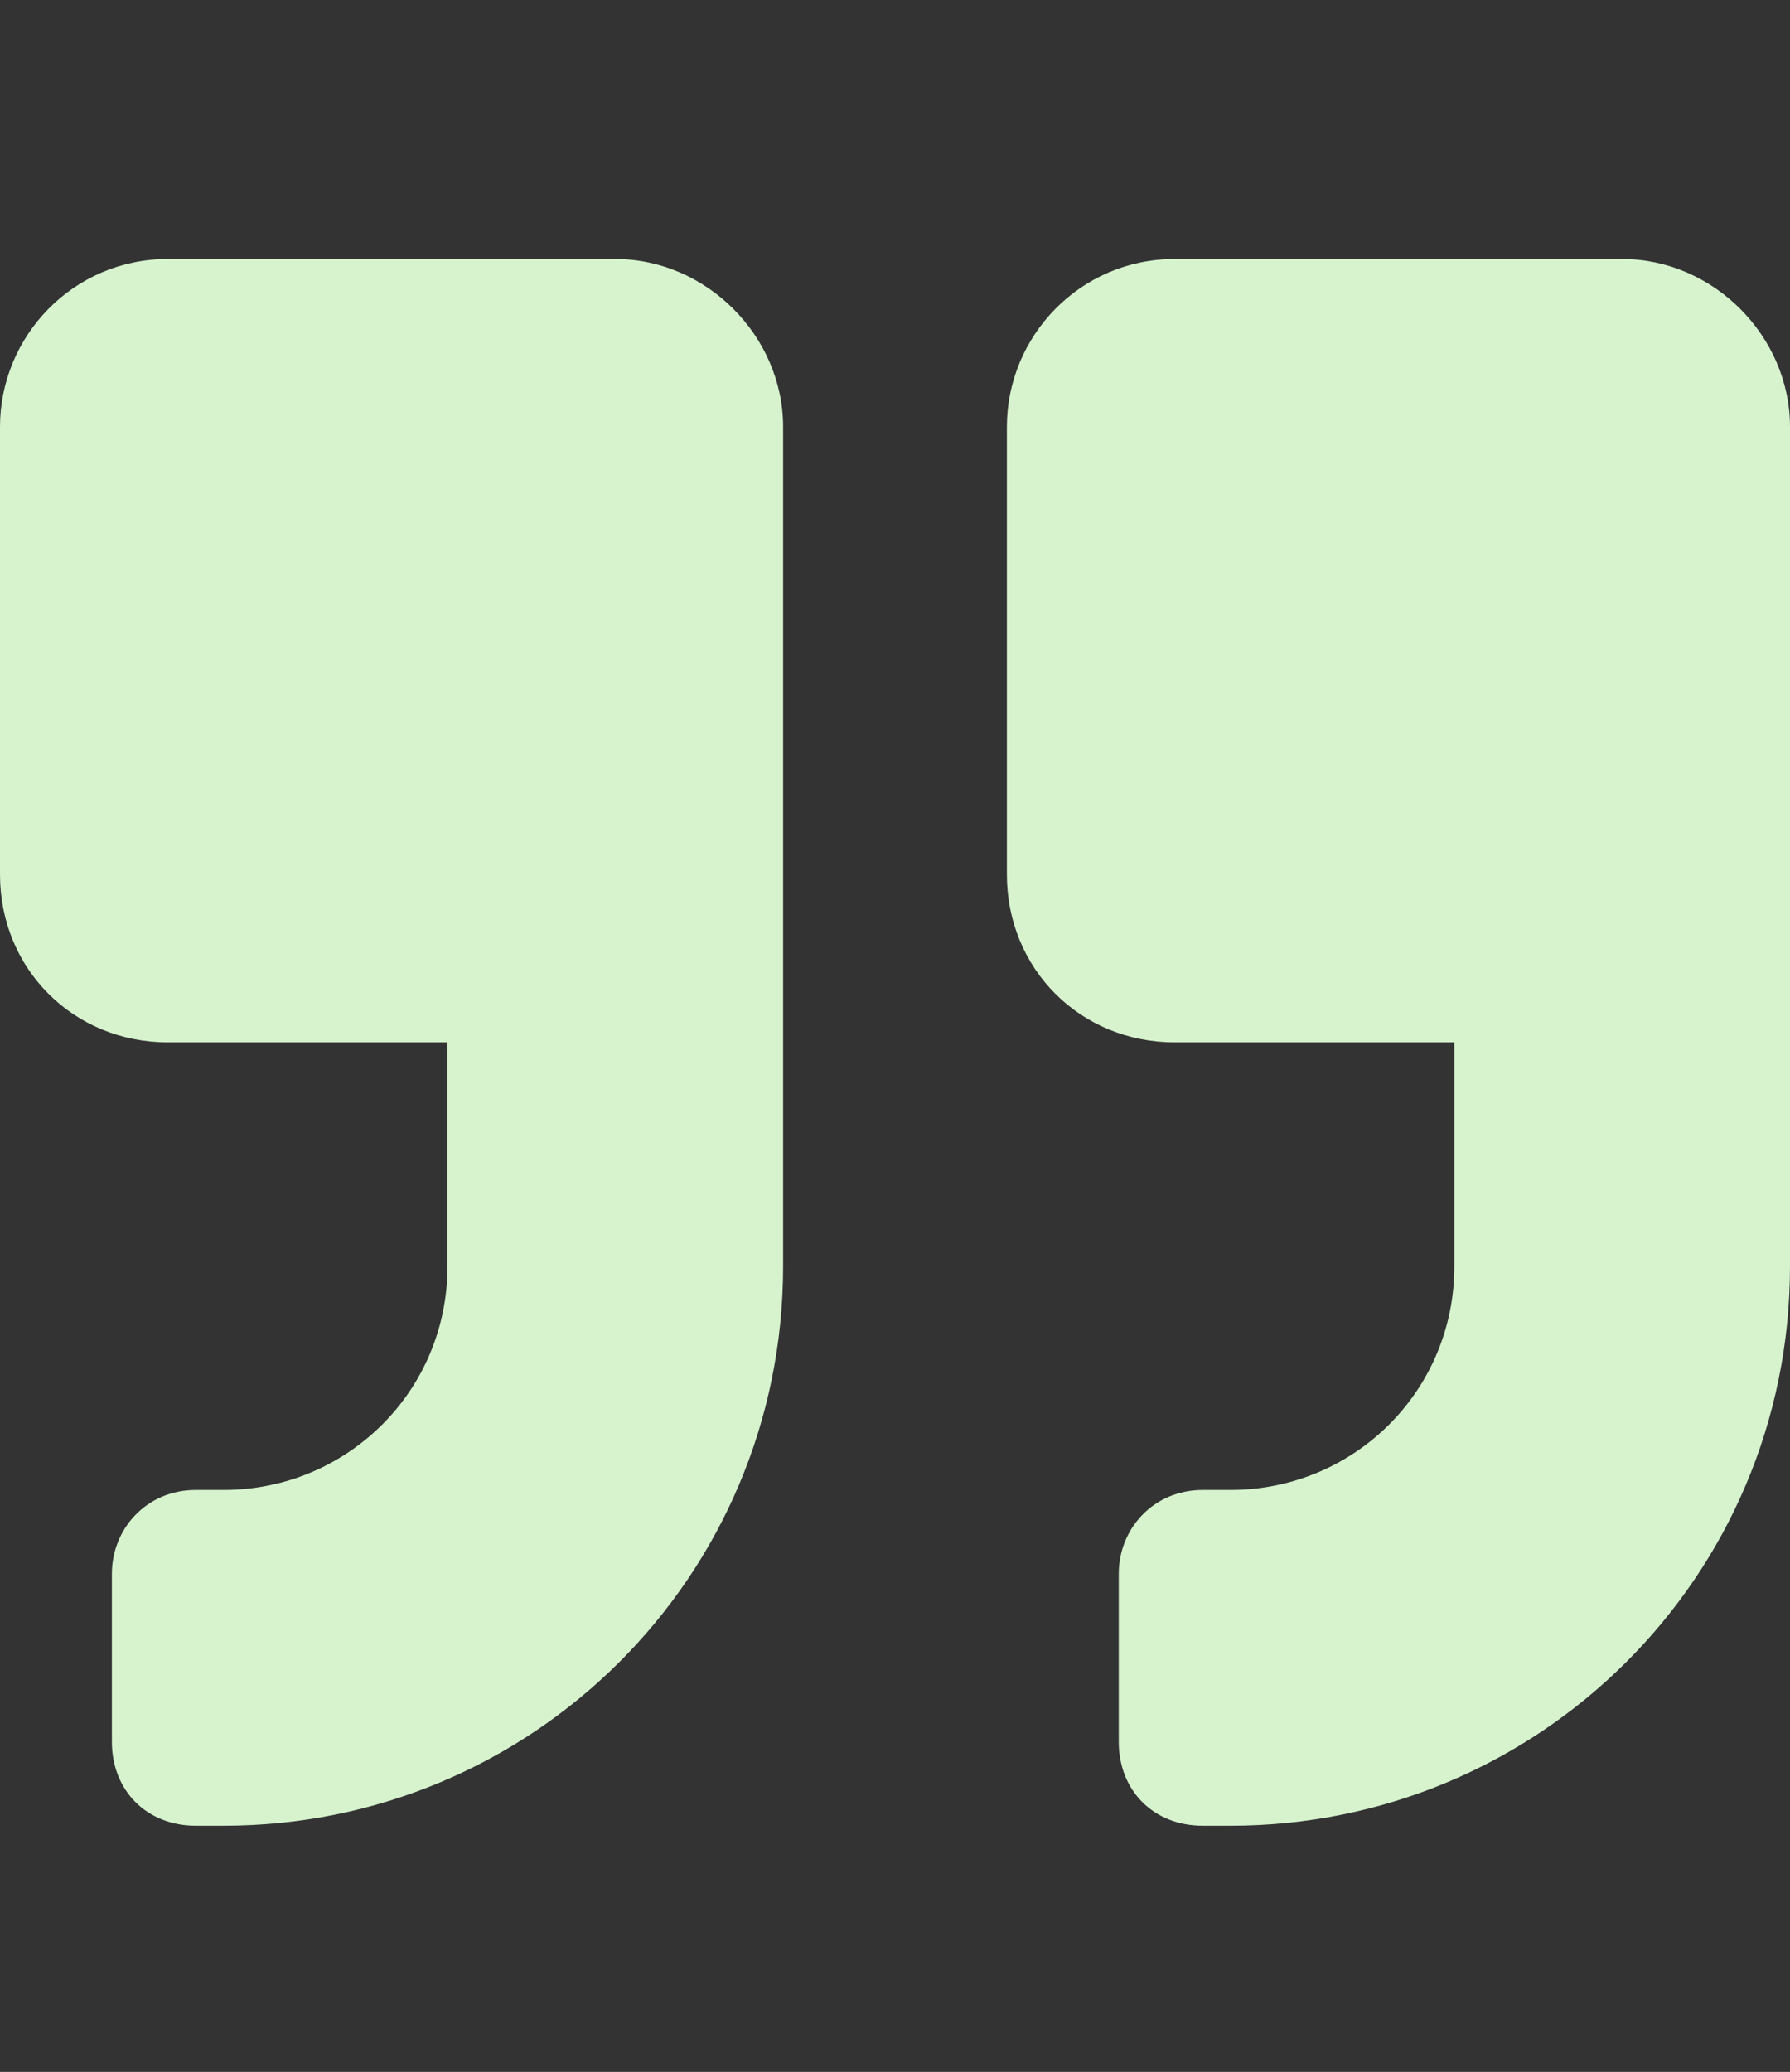 <?xml version="1.0" encoding="UTF-8"?> <svg xmlns="http://www.w3.org/2000/svg" width="70" height="81" viewBox="0 0 70 81" fill="none"><rect x="0" y="0" width="70" height="81" fill="#333333" stroke="none"/><path d="M63.438 10.125C66.992 10.125 70 13.133 70 16.688V49.5C70 61.668 60.156 71.375 48.125 71.375H47.031C45.117 71.375 43.75 70.008 43.75 68.094V61.531C43.75 59.754 45.117 58.25 47.031 58.25H48.125C52.91 58.25 56.875 54.422 56.875 49.5V40.75H45.938C42.246 40.75 39.375 37.879 39.375 34.188V16.688C39.375 13.133 42.246 10.125 45.938 10.125H63.438ZM24.062 10.125C27.617 10.125 30.625 13.133 30.625 16.688V49.5C30.625 61.668 20.781 71.375 8.75 71.375H7.656C5.742 71.375 4.375 70.008 4.375 68.094V61.531C4.375 59.754 5.742 58.25 7.656 58.25H8.75C13.535 58.25 17.5 54.422 17.5 49.5V40.75H6.562C2.871 40.75 0 37.879 0 34.188V16.688C0 13.133 2.871 10.125 6.562 10.125H24.062Z" fill="#D6F3CE"></path></svg> 